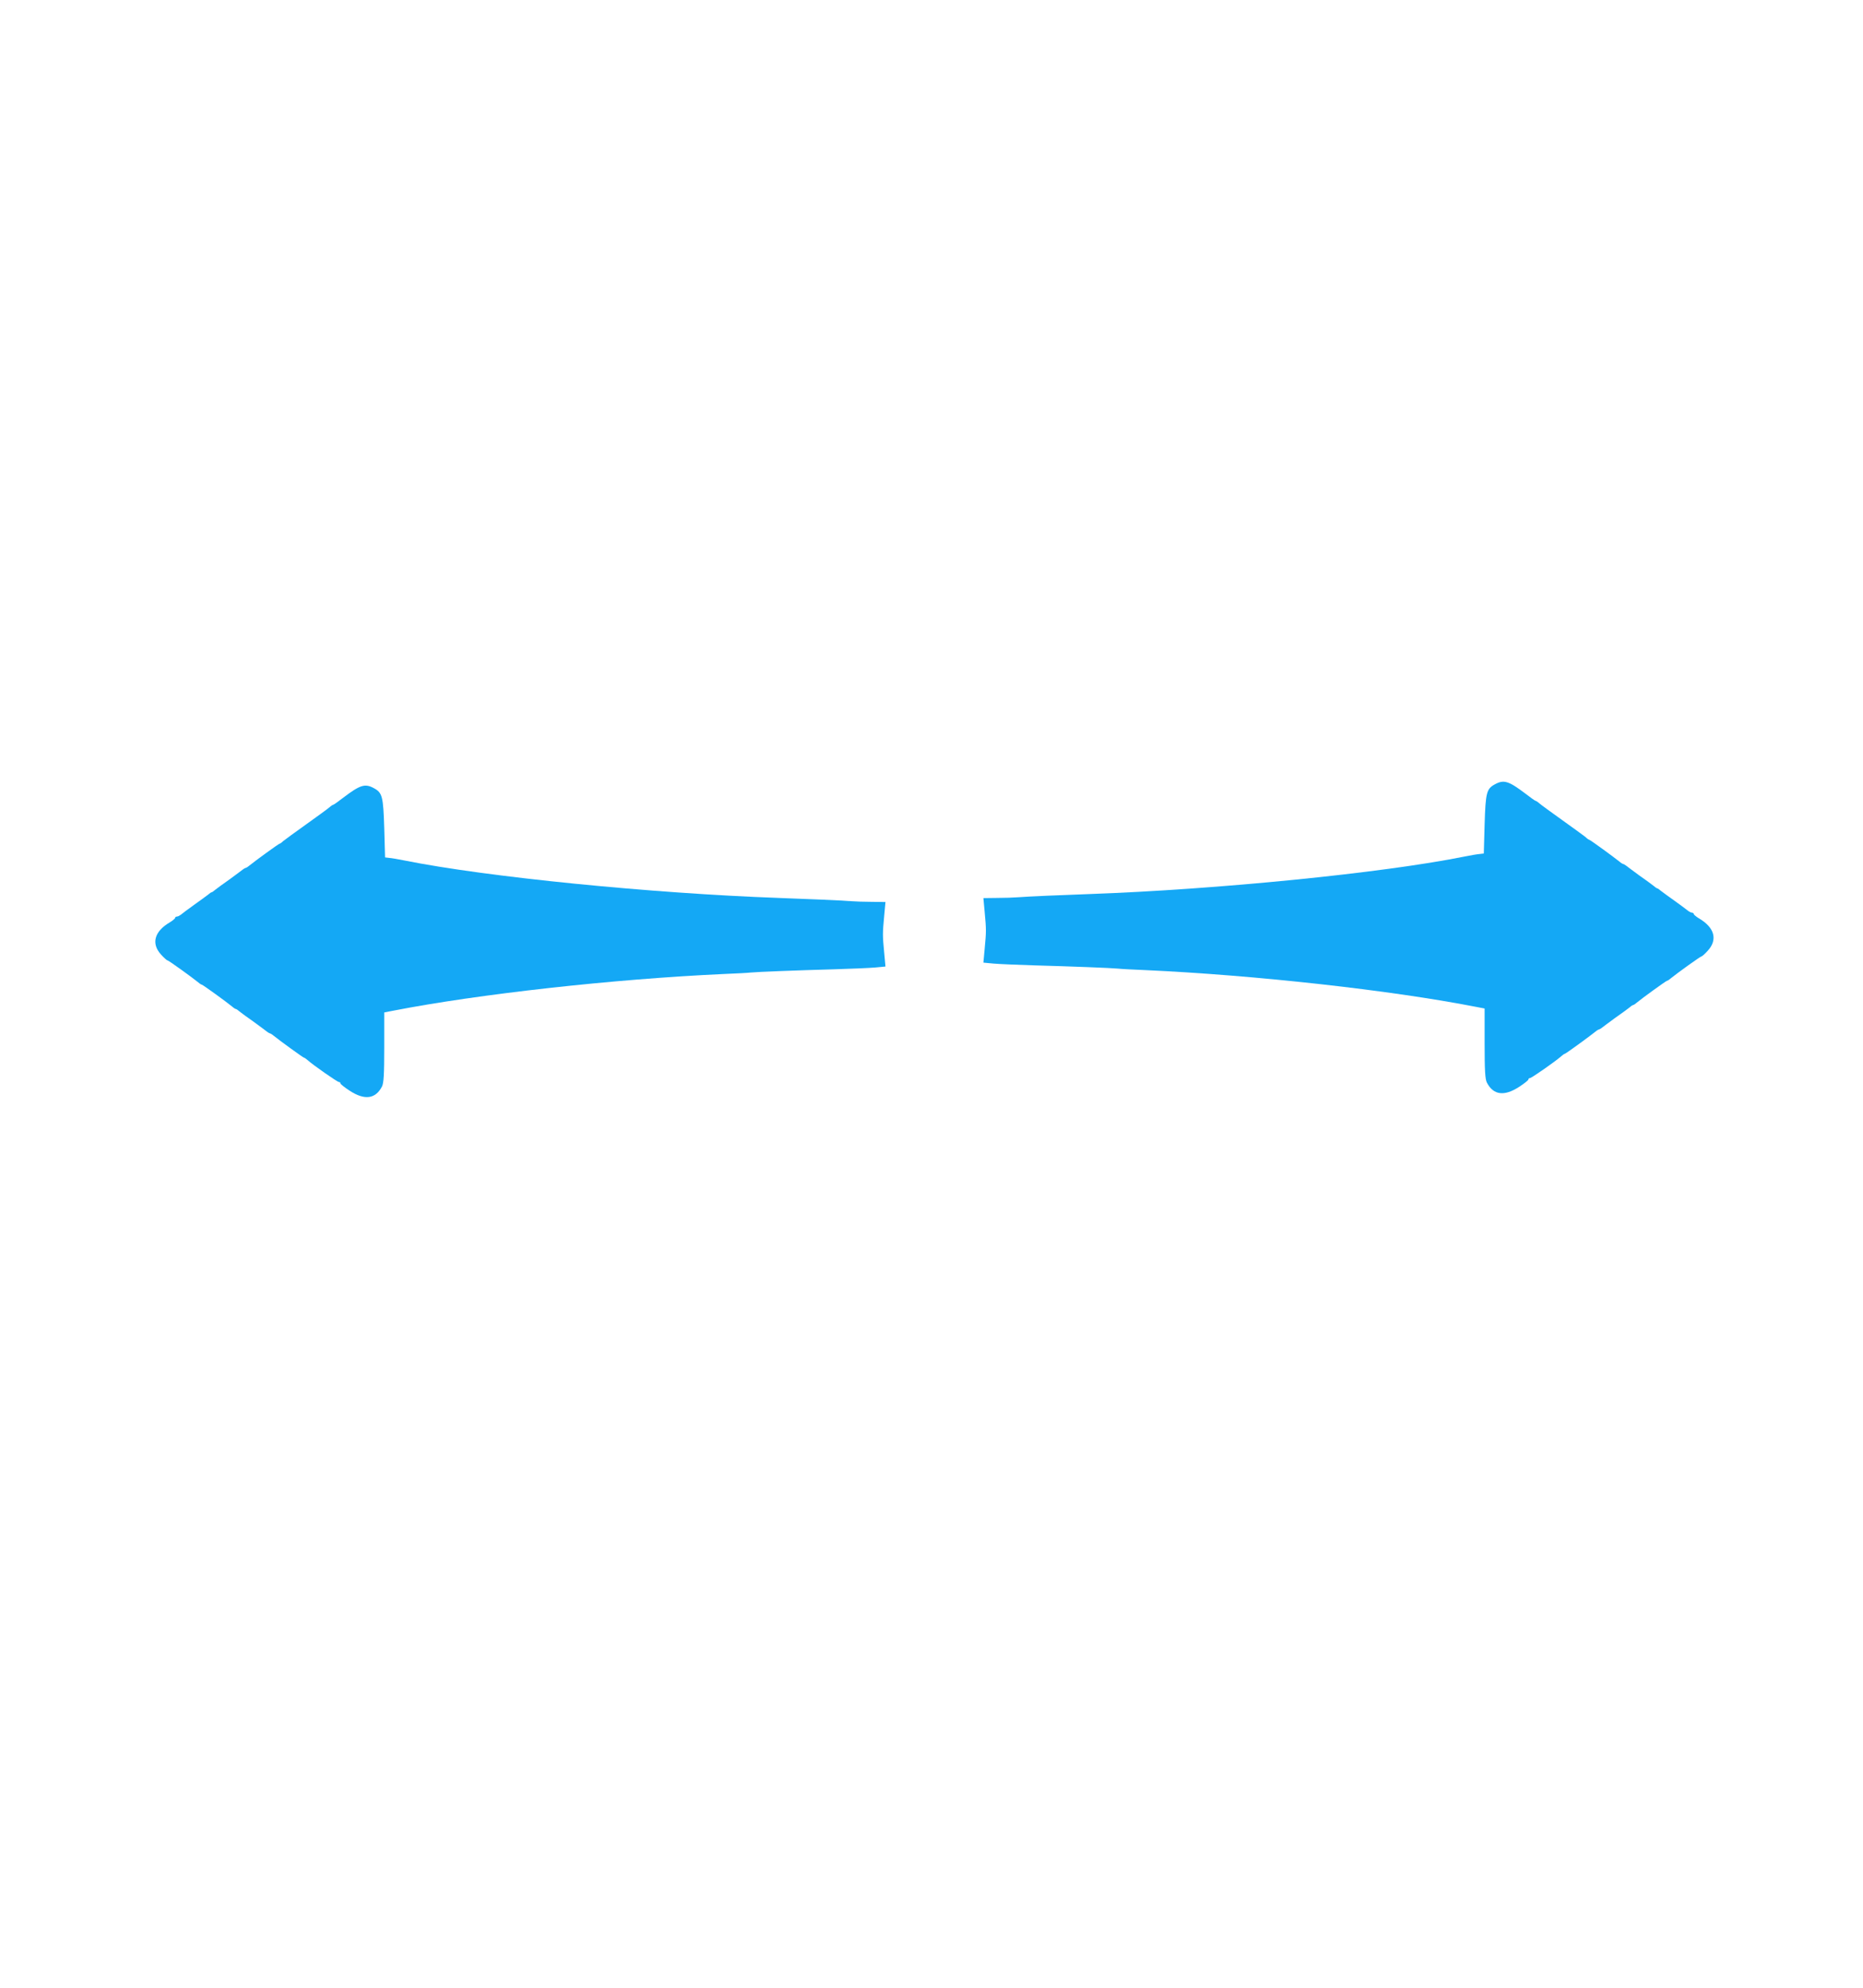 <?xml version="1.0" encoding="UTF-8" standalone="no"?>
<svg
   version="1.0"
   width="1500pt"
   height="1600pt"
   viewBox="0 0 1500 1600"
   preserveAspectRatio="xMidYMid meet"
   id="svg19891"
   sodipodi:docname="span.svg"
   inkscape:version="1.1.2 (b8e25be8, 2022-02-05)"
   xmlns:inkscape="http://www.inkscape.org/namespaces/inkscape"
   xmlns:sodipodi="http://sodipodi.sourceforge.net/DTD/sodipodi-0.dtd"
   xmlns="http://www.w3.org/2000/svg"
   xmlns:svg="http://www.w3.org/2000/svg">
  <defs
     id="defs19895" />
  <sodipodi:namedview
     id="namedview19893"
     pagecolor="#ffffff"
     bordercolor="#999999"
     borderopacity="1"
     inkscape:pageshadow="0"
     inkscape:pageopacity="0"
     inkscape:pagecheckerboard="0"
     inkscape:document-units="pt"
     showgrid="false"
     inkscape:zoom="0.29274151"
     inkscape:cx="1549.1482"
     inkscape:cy="524.35338"
     inkscape:window-width="1720"
     inkscape:window-height="1305"
     inkscape:window-x="0"
     inkscape:window-y="25"
     inkscape:window-maximized="0"
     inkscape:current-layer="svg19891" />
  <path
     d="m 1203.697,631.278 c -6.787,3.655 -7.57,6.526 -8.353,32.238 l -0.652,23.493 -3.263,0.392 c -1.827,0.131 -7.309,1.044 -12.399,2.088 -66.173,13.313 -199.433,26.495 -301.498,30.15 -22.71,0.783 -49.597,1.958 -58.081,2.61 -3.263,0.261 -10.833,0.522 -16.706,0.522 l -10.964,0.131 1.044,11.355 c 1.305,14.096 1.305,15.401 0,29.236 l -1.044,11.355 8.353,0.783 c 4.568,0.392 19.447,1.044 33.021,1.436 28.584,0.783 62.518,2.088 67.217,2.61 1.827,0.261 11.486,0.783 21.536,1.175 88.753,4.046 197.736,16.184 265.997,29.497 l 7.439,1.436 v 28.061 c 0,21.536 0.392,28.845 1.827,31.586 5.221,10.05 13.966,11.225 25.973,3.393 4.046,-2.61 7.44,-5.351 7.44,-5.873 0,-0.653 0.522,-1.175 1.305,-1.175 1.175,0 20.361,-13.313 25.19,-17.62 1.175,-1.044 2.48,-1.958 2.871,-1.958 0.653,0 19.708,-13.835 24.538,-17.751 1.175,-1.044 2.61,-1.827 3.002,-1.827 0.261,0 1.305,-0.653 2.219,-1.305 0.914,-0.783 5.743,-4.307 10.703,-7.962 5.09,-3.524 10.181,-7.309 11.486,-8.353 1.175,-1.044 2.48,-1.958 2.871,-1.958 0.392,0 1.697,-0.783 2.871,-1.827 4.699,-3.916 23.885,-17.751 24.538,-17.751 0.392,0 1.697,-0.783 2.872,-1.827 5.612,-4.568 24.015,-17.751 24.799,-17.751 0.522,0 2.872,-2.088 5.221,-4.699 8.092,-8.875 5.351,-18.664 -7.178,-25.973 -2.349,-1.436 -4.177,-3.002 -4.177,-3.524 0,-0.522 -0.653,-1.044 -1.305,-1.044 -0.783,0 -2.088,-0.653 -3.002,-1.305 -0.914,-0.783 -5.612,-4.307 -10.703,-7.962 -4.96,-3.524 -10.181,-7.309 -11.486,-8.353 -1.175,-1.044 -2.48,-1.958 -2.871,-1.958 -0.392,0 -1.697,-0.914 -2.871,-1.958 -1.305,-1.044 -6.396,-4.829 -11.486,-8.353 -4.96,-3.655 -9.789,-7.179 -10.703,-7.962 -0.914,-0.653 -1.958,-1.305 -2.219,-1.305 -0.392,0 -1.827,-0.783 -3.002,-1.827 -4.829,-3.916 -23.885,-17.751 -24.538,-17.751 -0.392,0 -1.697,-0.914 -2.871,-2.088 -1.305,-1.044 -9.658,-7.179 -18.664,-13.574 -9.006,-6.395 -17.359,-12.53 -18.534,-13.574 -1.305,-1.175 -2.741,-2.088 -3.133,-2.088 -0.391,0 -4.046,-2.61 -8.092,-5.743 -13.443,-10.18 -17.359,-11.486 -24.537,-7.57 z"
     id="path19861"
     style="fill:#14a8f5;stroke:none;stroke-width:0.131;fill-opacity:1"
     sodipodi:nodetypes="ccccccccccccccccccsccsscscscccscscsccsscccscccscscscscc" />
  <path
     d="m 301.021,634.423 c 6.787,3.655 7.57,6.526 8.353,32.238 l 0.653,23.493 3.263,0.392 c 1.827,0.131 7.309,1.044 12.399,2.088 66.173,13.313 199.433,26.495 301.498,30.15 22.71,0.783 49.597,1.958 58.081,2.61 3.263,0.261 10.833,0.522 16.706,0.522 l 10.964,0.131 -1.044,11.355 c -1.305,14.096 -1.305,15.401 0,29.236 l 1.044,11.355 -8.353,0.783 c -4.568,0.392 -19.447,1.044 -33.021,1.436 -28.584,0.783 -62.519,2.088 -67.217,2.61 -1.827,0.261 -11.486,0.783 -21.536,1.175 -88.753,4.046 -197.736,16.184 -265.997,29.497 l -7.44,1.436 v 28.061 c 0,21.536 -0.392,28.845 -1.827,31.586 -5.221,10.05 -13.966,11.225 -25.973,3.393 -4.046,-2.61 -7.44,-5.351 -7.44,-5.873 0,-0.653 -0.522,-1.175 -1.305,-1.175 -1.175,0 -20.361,-13.313 -25.19,-17.62 -1.175,-1.044 -2.48,-1.958 -2.871,-1.958 -0.653,0 -19.708,-13.835 -24.538,-17.751 -1.175,-1.044 -2.61,-1.827 -3.002,-1.827 -0.261,0 -1.305,-0.653 -2.219,-1.305 -0.914,-0.783 -5.743,-4.307 -10.703,-7.962 -5.09,-3.524 -10.181,-7.309 -11.486,-8.353 -1.175,-1.044 -2.48,-1.958 -2.871,-1.958 -0.392,0 -1.697,-0.783 -2.871,-1.827 -4.699,-3.916 -23.885,-17.751 -24.538,-17.751 -0.392,0 -1.697,-0.783 -2.871,-1.827 -5.612,-4.568 -24.015,-17.751 -24.799,-17.751 -0.522,0 -2.871,-2.088 -5.221,-4.699 -8.092,-8.875 -5.351,-18.664 7.179,-25.973 2.349,-1.436 4.177,-3.002 4.177,-3.524 0,-0.522 0.653,-1.044 1.305,-1.044 0.783,0 2.088,-0.653 3.002,-1.305 0.914,-0.783 5.612,-4.307 10.703,-7.962 4.96,-3.524 10.18,-7.309 11.486,-8.353 1.175,-1.044 2.48,-1.958 2.871,-1.958 0.392,0 1.697,-0.914 2.871,-1.958 1.305,-1.044 6.395,-4.829 11.486,-8.353 4.96,-3.655 9.789,-7.179 10.703,-7.962 0.914,-0.653 1.958,-1.305 2.219,-1.305 0.392,0 1.827,-0.783 3.002,-1.827 4.829,-3.916 23.885,-17.751 24.538,-17.751 0.392,0 1.697,-0.914 2.871,-2.088 1.305,-1.044 9.658,-7.179 18.664,-13.574 9.006,-6.395 17.359,-12.53 18.534,-13.574 1.305,-1.175 2.741,-2.088 3.132,-2.088 0.392,0 4.046,-2.61 8.092,-5.743 13.443,-10.18 17.359,-11.486 24.538,-7.57 z"
     id="path22034"
     style="fill:#14a8f5;stroke:none;stroke-width:0.131;fill-opacity:1"
     sodipodi:nodetypes="ccccccccccccccccccsccsscscscccscscsccsscccscccscscscscc" />
</svg>
